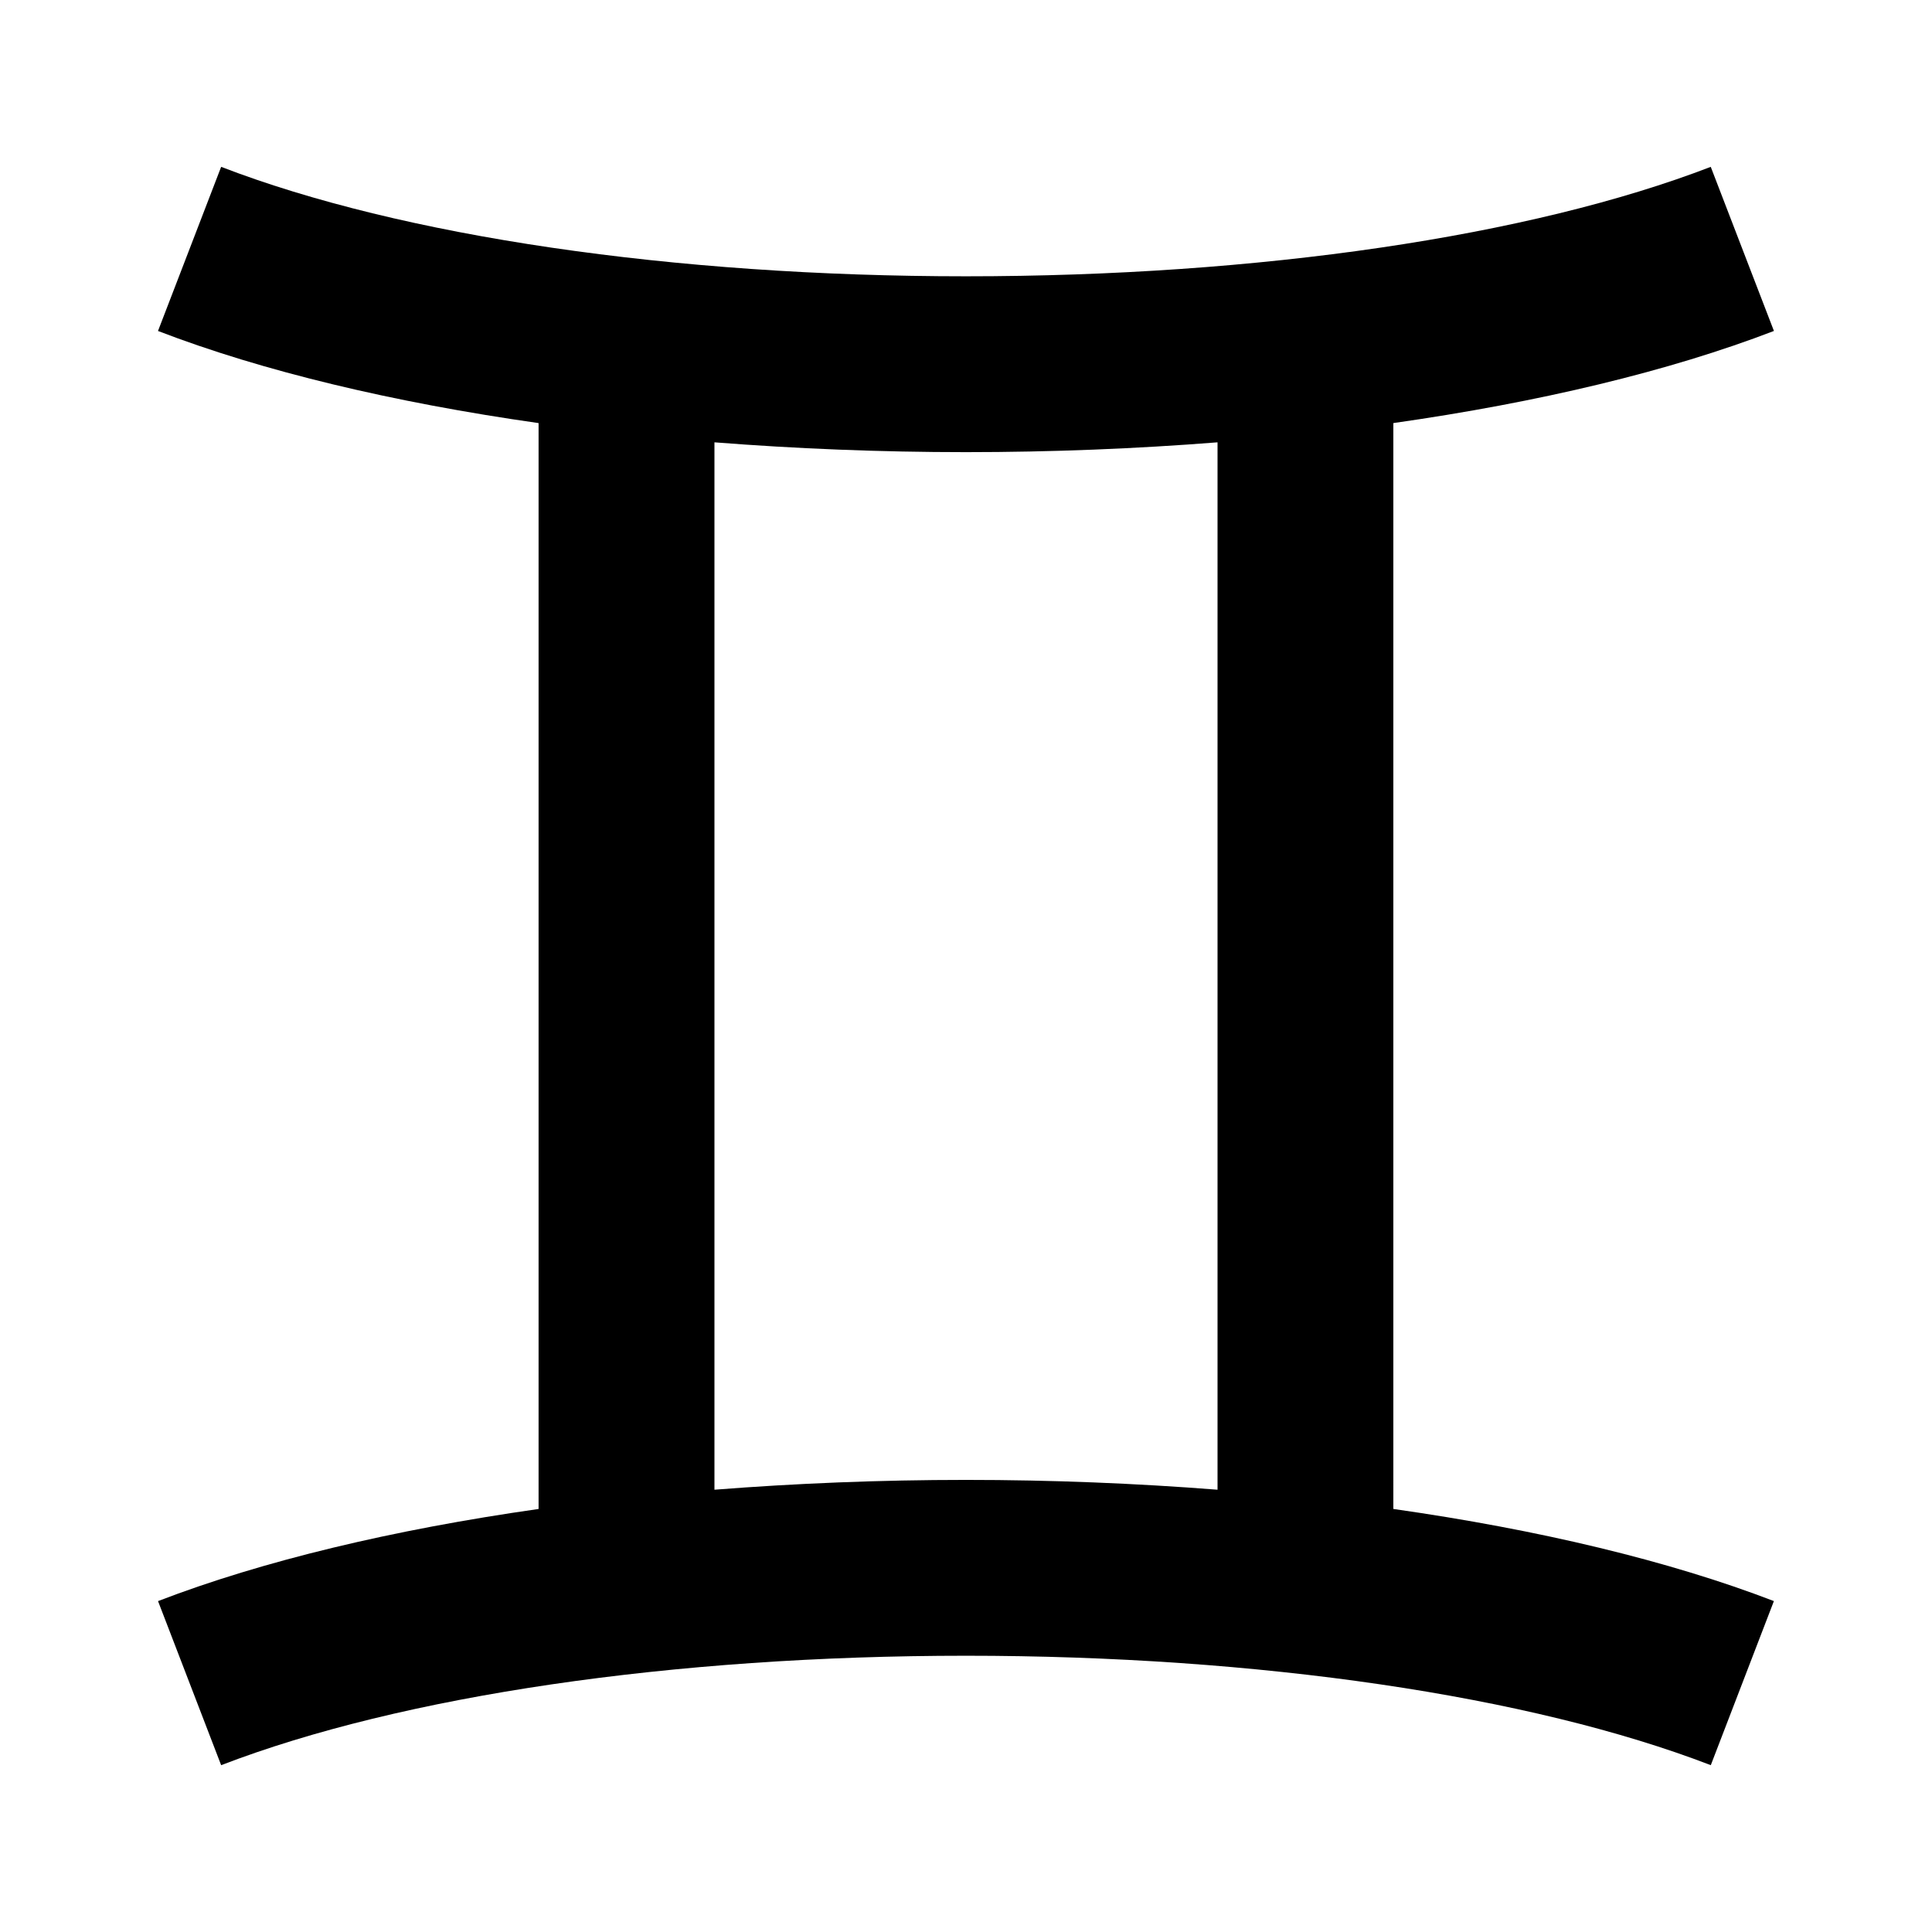 <?xml version="1.0" encoding="UTF-8"?>
<!-- Uploaded to: SVG Repo, www.svgrepo.com, Generator: SVG Repo Mixer Tools -->
<svg fill="#000000" width="800px" height="800px" version="1.1" viewBox="144 144 512 512" xmlns="http://www.w3.org/2000/svg">
 <path d="m513.25 256.12c38.547-5.488 73.148-13.75 100.86-24.414l-16.742-43.488c-47.863 18.434-119.8 29.004-197.38 29.004-77.566 0-149.51-10.57-197.38-29.004l-16.738 43.492c27.715 10.664 62.316 18.93 100.86 24.414v287.77c-38.535 5.488-73.133 13.75-100.85 24.414l16.727 43.484c47.887-18.434 119.82-29.004 197.38-29.004 77.551 0 149.5 10.57 197.39 29l16.723-43.484c-27.719-10.664-62.312-18.93-100.85-24.414zm-46.59 282.67c-21.578-1.691-43.922-2.602-66.664-2.602s-45.082 0.906-66.66 2.602v-277.57c21.578 1.691 43.918 2.602 66.66 2.602s45.086-0.906 66.664-2.602z"/>
</svg>